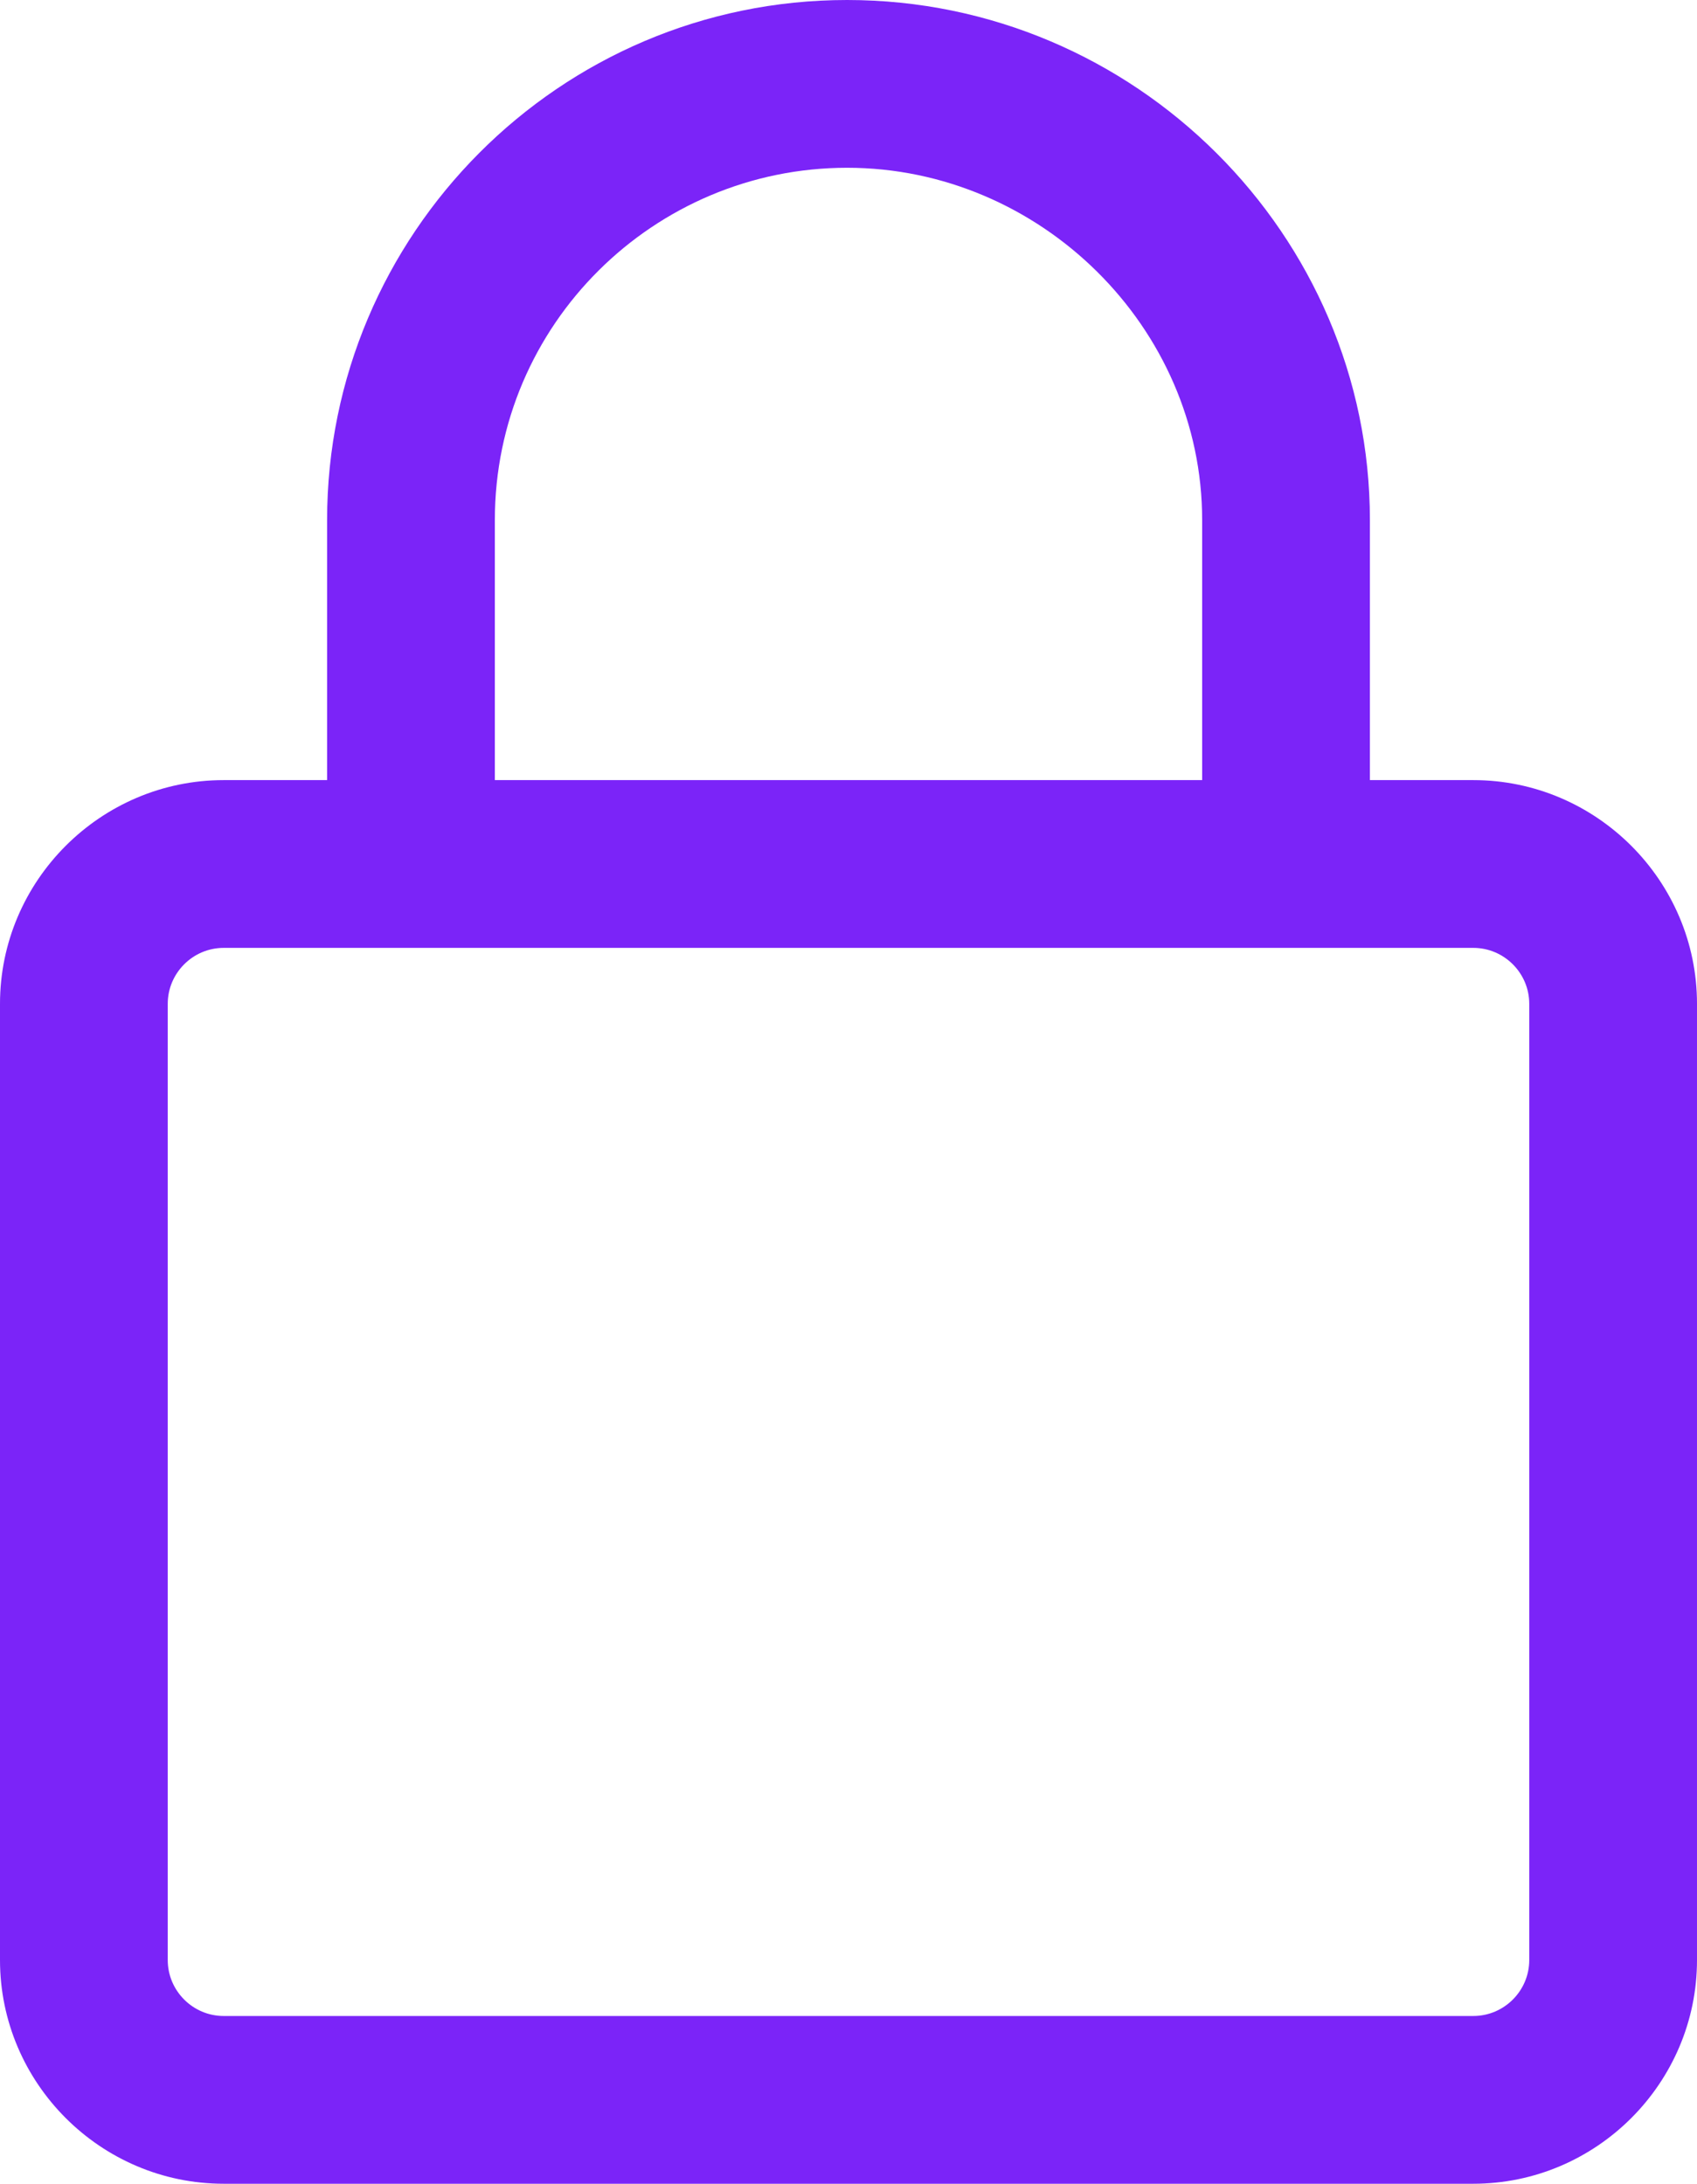 <?xml version="1.0" encoding="utf-8"?>
<!-- Generator: Adobe Illustrator 19.0.0, SVG Export Plug-In . SVG Version: 6.00 Build 0)  -->
<svg version="1.1" id="Layer_1" xmlns="http://www.w3.org/2000/svg" xmlns:xlink="http://www.w3.org/1999/xlink" x="0px" y="0px"
	 viewBox="0 0 60.7 78.1" style="enable-background:new 0 0 60.7 78.1;" xml:space="preserve">
<style type="text/css">
	.st0{clip-path:url(#SVGID_2_);fill:#7B24F8;}
</style>
<g>
	<defs>
		<rect id="SVGID_1_" y="0" width="60.7" height="78.1"/>
	</defs>
	<clipPath id="SVGID_2_">
		<use xlink:href="#SVGID_1_"  style="overflow:visible;"/>
	</clipPath>
	<path class="st0" d="M52.7,27.9H49v-9.3C49,8.4,40.6,0,30.3,0S11.7,8.4,11.7,18.6v9.3H8c-4.4,0-8,3.6-8,8v34.2c0,4.4,3.6,8,8,8
		h44.7c4.4,0,8-3.6,8-8V35.9C60.7,31.5,57.1,27.9,52.7,27.9 M17.7,18.6c0-7,5.7-12.6,12.6-12.6S43,11.7,43,18.6v9.3H17.7V18.6z
		 M54.7,70.1c0,1.1-0.9,2-2,2H8c-1.1,0-2-0.9-2-2V35.9c0-1.1,0.9-2,2-2h44.7c1.1,0,2,0.9,2,2V70.1z"/>
</g>
</svg>
